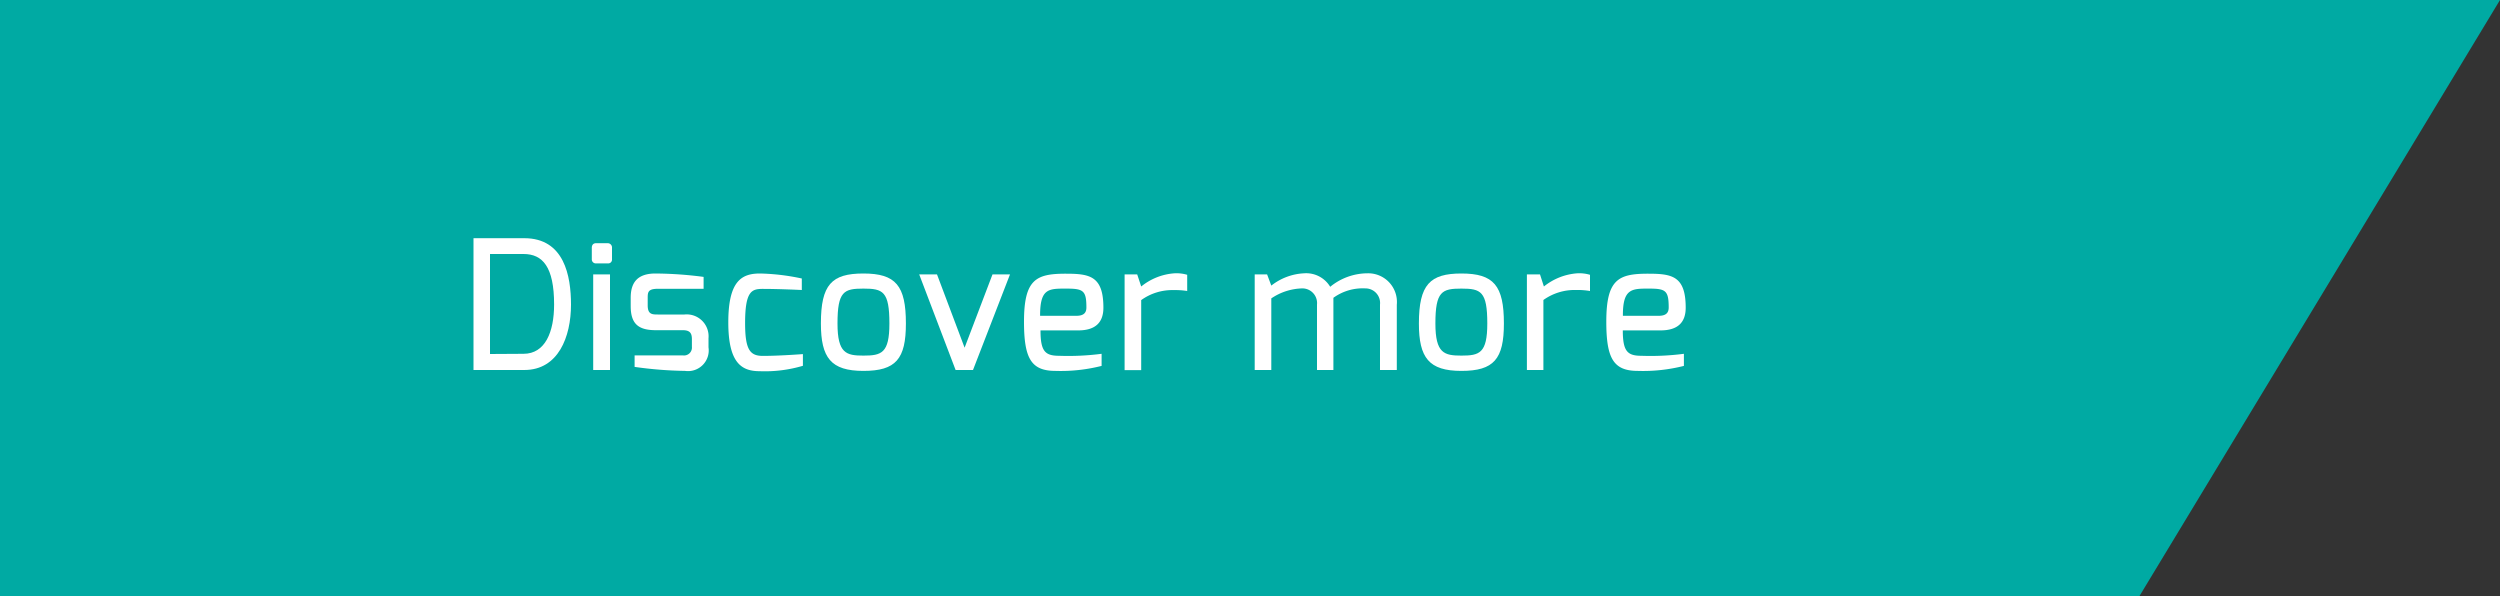 <svg id="Lager_1" data-name="Lager 1" xmlns="http://www.w3.org/2000/svg" viewBox="0 0 250 59.6"><rect x="0" y="0" width="250" height="59.6" fill="#333333" stroke="none"/><defs><style>.cls-1{fill:#00aaa3;}.cls-2{fill:#fff;}</style></defs><polygon class="cls-1" points="0 0 0 59.6 213.95 59.6 250 0 0 0"/><path class="cls-2" d="M47.35,23.82h5.08c4,0,4.67,3.78,4.67,6.64,0,3.23-1.27,6.54-4.67,6.54H47.35Zm5,11.56c2.18,0,3.06-2.2,3.06-4.93,0-3.77-1.15-5.05-3.06-5.05H49v10Z"/><path class="cls-2" d="M59.18,24.79c0-.29.14-.47.43-.47h1.17a.43.43,0,0,1,.42.47v1.14a.38.38,0,0,1-.42.41H59.61a.4.4,0,0,1-.43-.41Zm.14,2.65H61V37H59.32Z"/><path class="cls-2" d="M63.07,29.78c0-1.48.63-2.43,2.48-2.43a38.44,38.44,0,0,1,4.81.34v1.19H65.77c-1,0-1,.38-1,.94v.72c0,.9.45.91,1,.91h2.68a2.19,2.19,0,0,1,2.4,2.38v.9a2.07,2.07,0,0,1-2.34,2.36,39.67,39.67,0,0,1-5.05-.4V35.54h4.83a.79.79,0,0,0,.9-.86v-.76c0-.58-.18-.9-.9-.9H65.61c-1.7,0-2.54-.56-2.54-2.41Z"/><path class="cls-2" d="M76,27.35a21.87,21.87,0,0,1,4.18.5V29s-2.28-.11-3.89-.11c-1.1,0-1.78.18-1.78,3.42,0,2.67.49,3.28,1.78,3.28,1.66,0,4-.18,4-.18v1.17a13.36,13.36,0,0,1-4.31.54c-1.78,0-3.15-.76-3.15-4.88S74.14,27.35,76,27.35Z"/><path class="cls-2" d="M86.34,27.35c3.24,0,4.25,1.21,4.25,5,0,3.55-1,4.74-4.25,4.74s-4.25-1.31-4.25-4.74C82.09,28.45,83.17,27.35,86.34,27.35Zm0,8.21c1.8,0,2.6-.23,2.6-3.21,0-3.22-.65-3.49-2.6-3.49s-2.59.27-2.59,3.49C83.75,35.34,84.63,35.56,86.34,35.56Z"/><path class="cls-2" d="M93.7,27.44l2.76,7.33,2.79-7.33H101L97.3,37H95.56l-3.64-9.56Z"/><path class="cls-2" d="M106.57,27.37c2.4,0,3.77.23,3.77,3.4,0,1.48-.8,2.27-2.52,2.27h-3.77c0,2.11.47,2.54,1.88,2.54a25.81,25.81,0,0,0,4.23-.2v1.21a16.64,16.64,0,0,1-4.61.5c-2.43,0-3.15-1.24-3.15-4.92C102.4,27.94,103.6,27.37,106.57,27.37Zm1.07,4.21c.72,0,1-.29,1-.83,0-1.71-.31-1.89-2.05-1.89s-2.59,0-2.58,2.72Z"/><path class="cls-2" d="M112.46,27.44h1.26l.4,1.21a5.91,5.91,0,0,1,3.34-1.32,3.78,3.78,0,0,1,1.26.15V29.1a7.46,7.46,0,0,0-1.35-.09,5.31,5.31,0,0,0-3.25,1v7h-1.66Z"/><path class="cls-2" d="M125.47,27.44h1.24l.42,1.12a5.74,5.74,0,0,1,3.29-1.23,2.8,2.8,0,0,1,2.6,1.35,5.92,5.92,0,0,1,3.74-1.35,2.87,2.87,0,0,1,2.92,3.15V37H138V30.46a1.46,1.46,0,0,0-1.46-1.62,5,5,0,0,0-3.2.94V37H131.7V30.46a1.47,1.47,0,0,0-1.47-1.62,5.75,5.75,0,0,0-3.1,1V37h-1.66Z"/><path class="cls-2" d="M146.14,27.35c3.24,0,4.25,1.21,4.25,5,0,3.55-1,4.74-4.25,4.74s-4.25-1.31-4.25-4.74C141.89,28.45,143,27.35,146.14,27.35Zm0,8.21c1.8,0,2.59-.23,2.59-3.21,0-3.22-.65-3.49-2.59-3.49s-2.6.27-2.6,3.49C143.54,35.34,144.43,35.56,146.14,35.56Z"/><path class="cls-2" d="M152.69,27.44H154l.39,1.21a6,6,0,0,1,3.35-1.32,3.78,3.78,0,0,1,1.26.15V29.1A7.46,7.46,0,0,0,157.6,29a5.36,5.36,0,0,0-3.26,1v7h-1.65Z"/><path class="cls-2" d="M164.8,27.37c2.4,0,3.77.23,3.77,3.4,0,1.48-.8,2.27-2.52,2.27h-3.77c0,2.11.47,2.54,1.88,2.54a25.81,25.81,0,0,0,4.23-.2v1.21a16.64,16.64,0,0,1-4.61.5c-2.43,0-3.15-1.24-3.15-4.92C160.63,27.94,161.83,27.37,164.8,27.37Zm1.07,4.21c.72,0,1-.29,1-.83,0-1.71-.31-1.89-2-1.89s-2.6,0-2.58,2.72Z"/></svg>